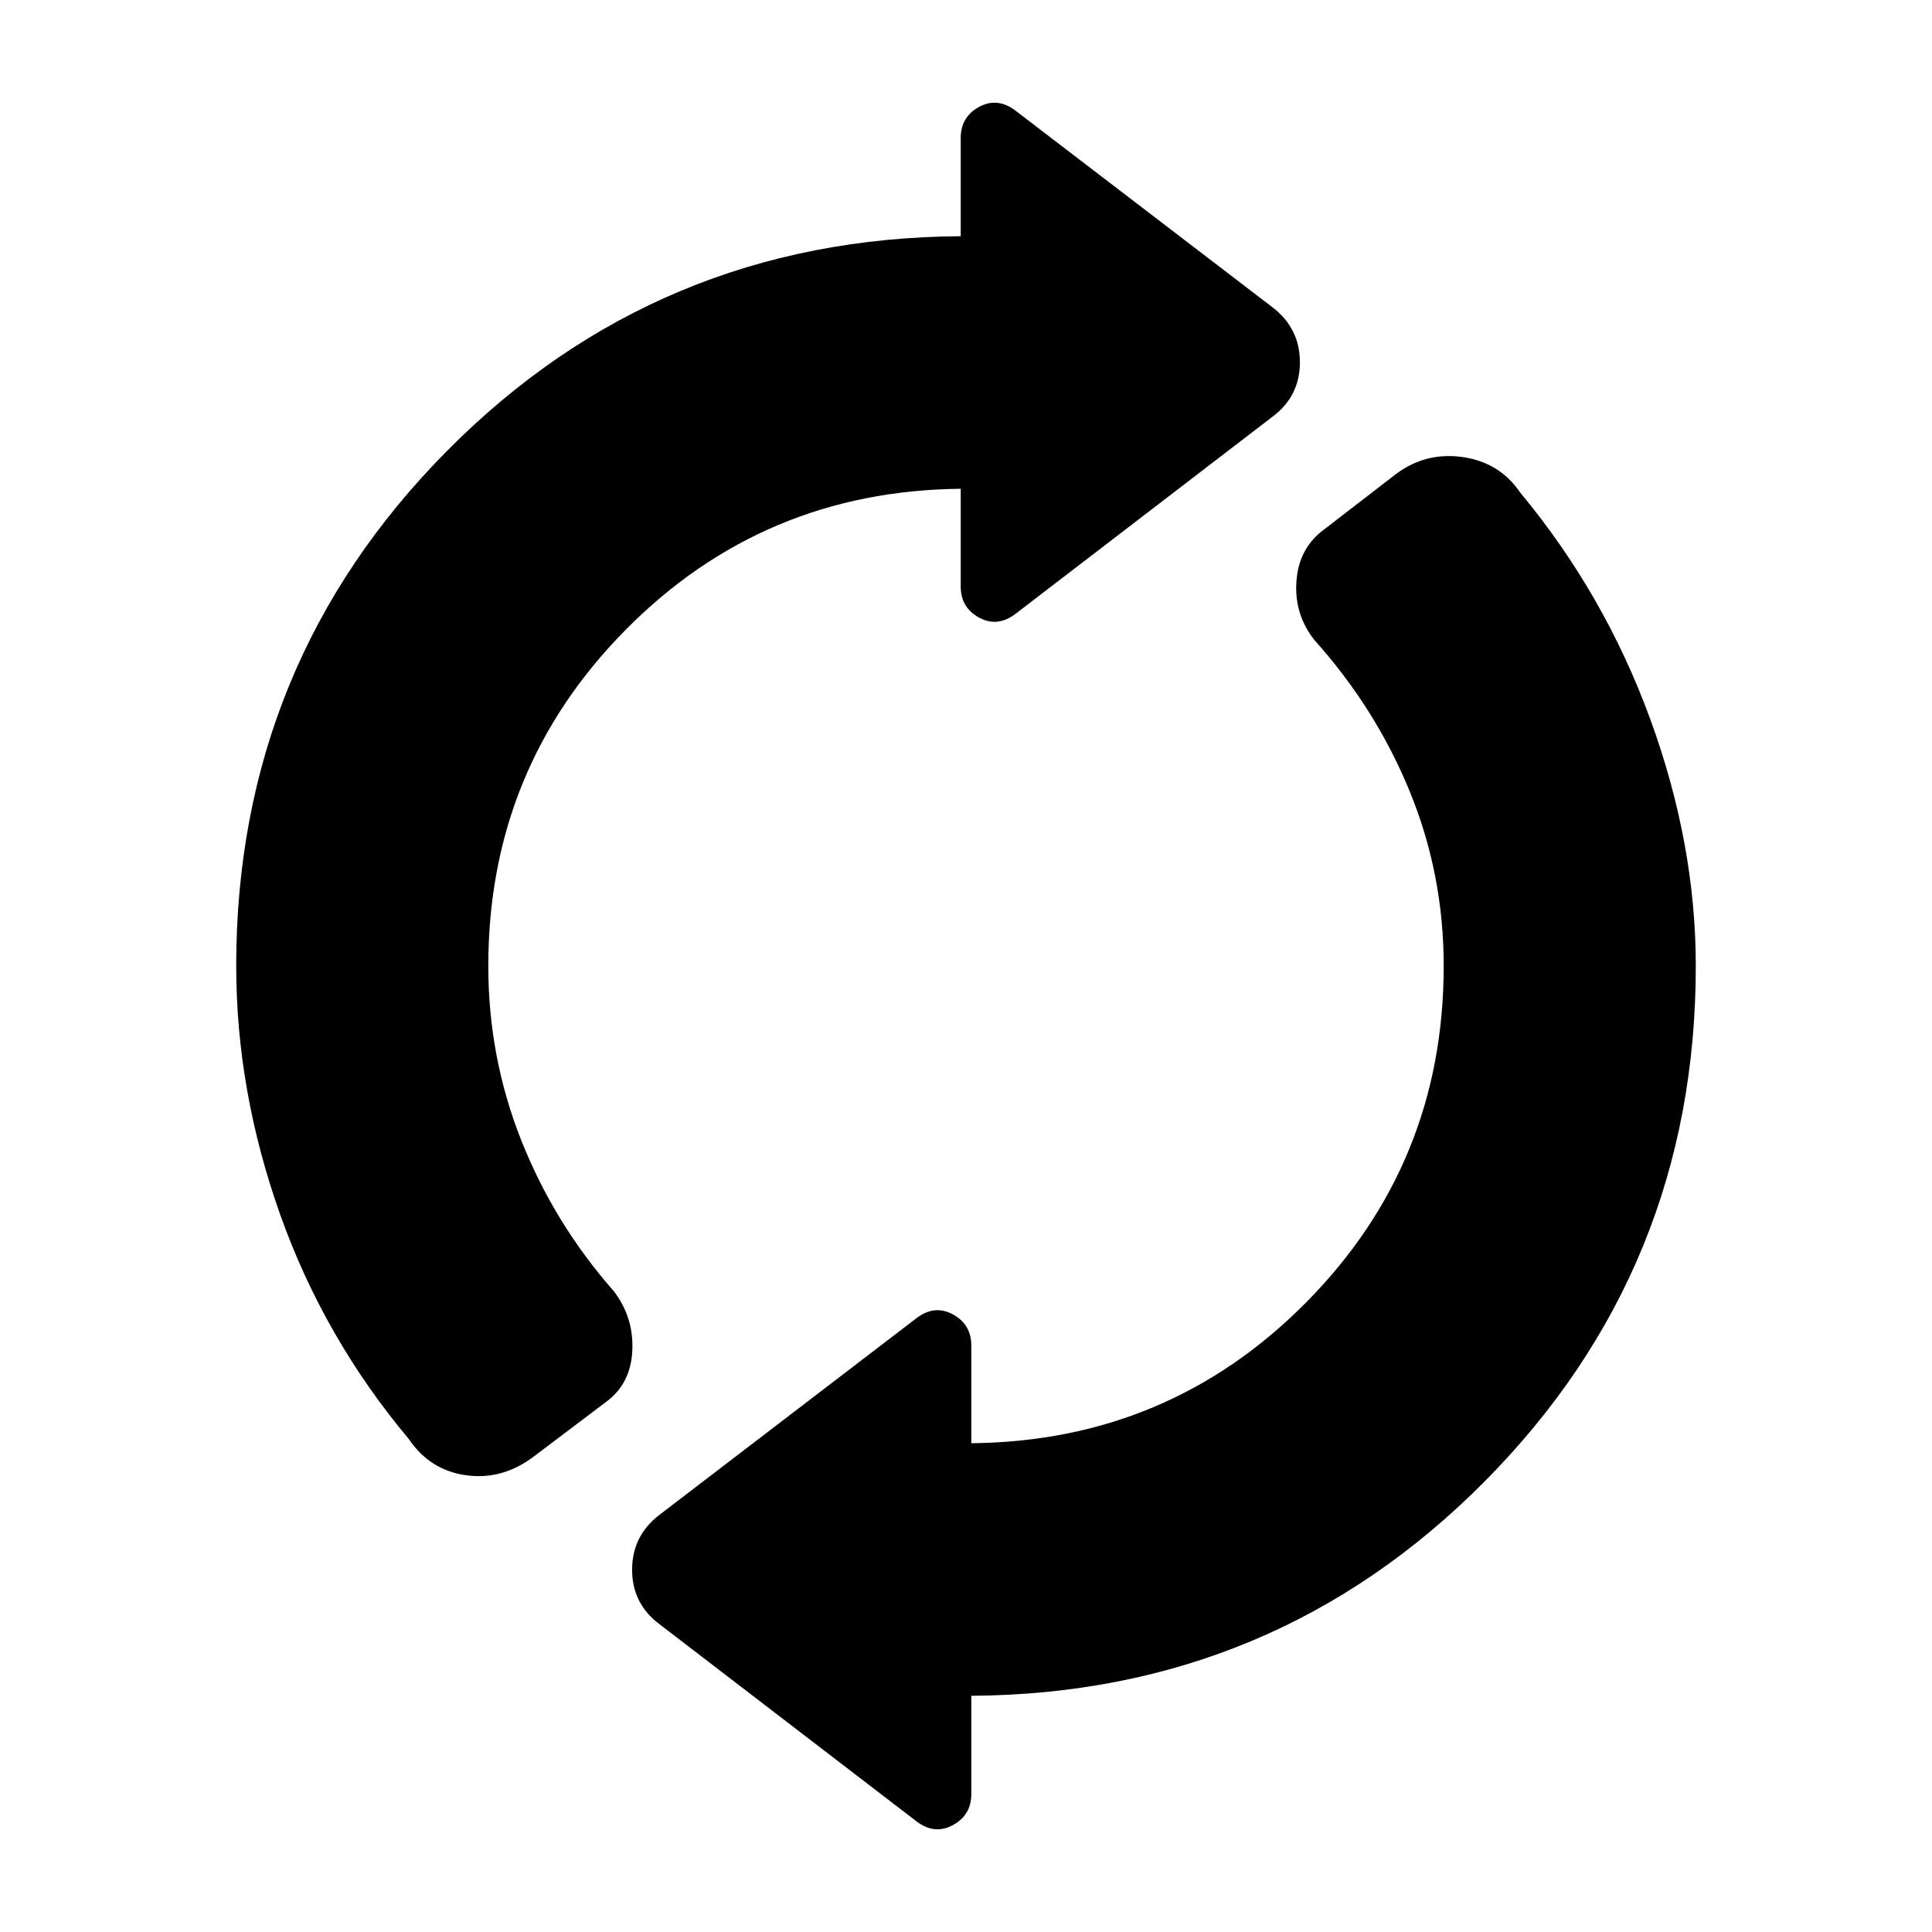 <svg xmlns="http://www.w3.org/2000/svg" width="48" height="48" viewBox="0 -960 960 960"><path d="M117.37-480q0-150.24 104.76-255.96 104.76-105.71 255.24-106.67v-48.8q0-10.44 9.08-15.42 9.07-4.98 18.03 1.74l127.76 97.76q13.67 10.44 13.67 27.35 0 16.91-13.67 27.11l-127.76 98q-8.96 6.72-18.03 1.74-9.08-4.98-9.08-15.42v-48.56q-98.09.96-166.41 70-68.33 69.04-68.33 167.13 0 45.37 16.42 86.72 16.43 41.35 45.99 74.91 10 13.15 9.14 29.69-.85 16.53-13.29 25.48l-34.8 26.29q-15.92 12.43-34.19 10-18.27-2.44-28.79-18.07-42.13-50.24-63.94-111.64-21.8-61.4-21.8-123.38Zm365.26 362.63v48.8q0 10.44-9.08 15.42-9.07 4.98-18.03-1.74l-127.76-98q-13.67-10.2-13.67-27.11t13.67-27.35l127.76-97.76q8.96-6.72 18.03-1.74 9.08 4.98 9.08 15.42v48.56q98.09-.96 166.41-70 68.33-69.04 68.33-167.13 0-45.61-16.92-86.84-16.93-41.23-47.25-75.03-10.24-12.91-9-29.45 1.23-16.53 13.91-25.72l35-27q14.91-11.44 33.44-8.88 18.54 2.55 28.82 17.66 41.89 50.43 64.58 112.46 22.68 62.02 22.68 122.8 0 150.24-104.76 255.96-104.76 105.71-255.24 106.67Z"/></svg>
